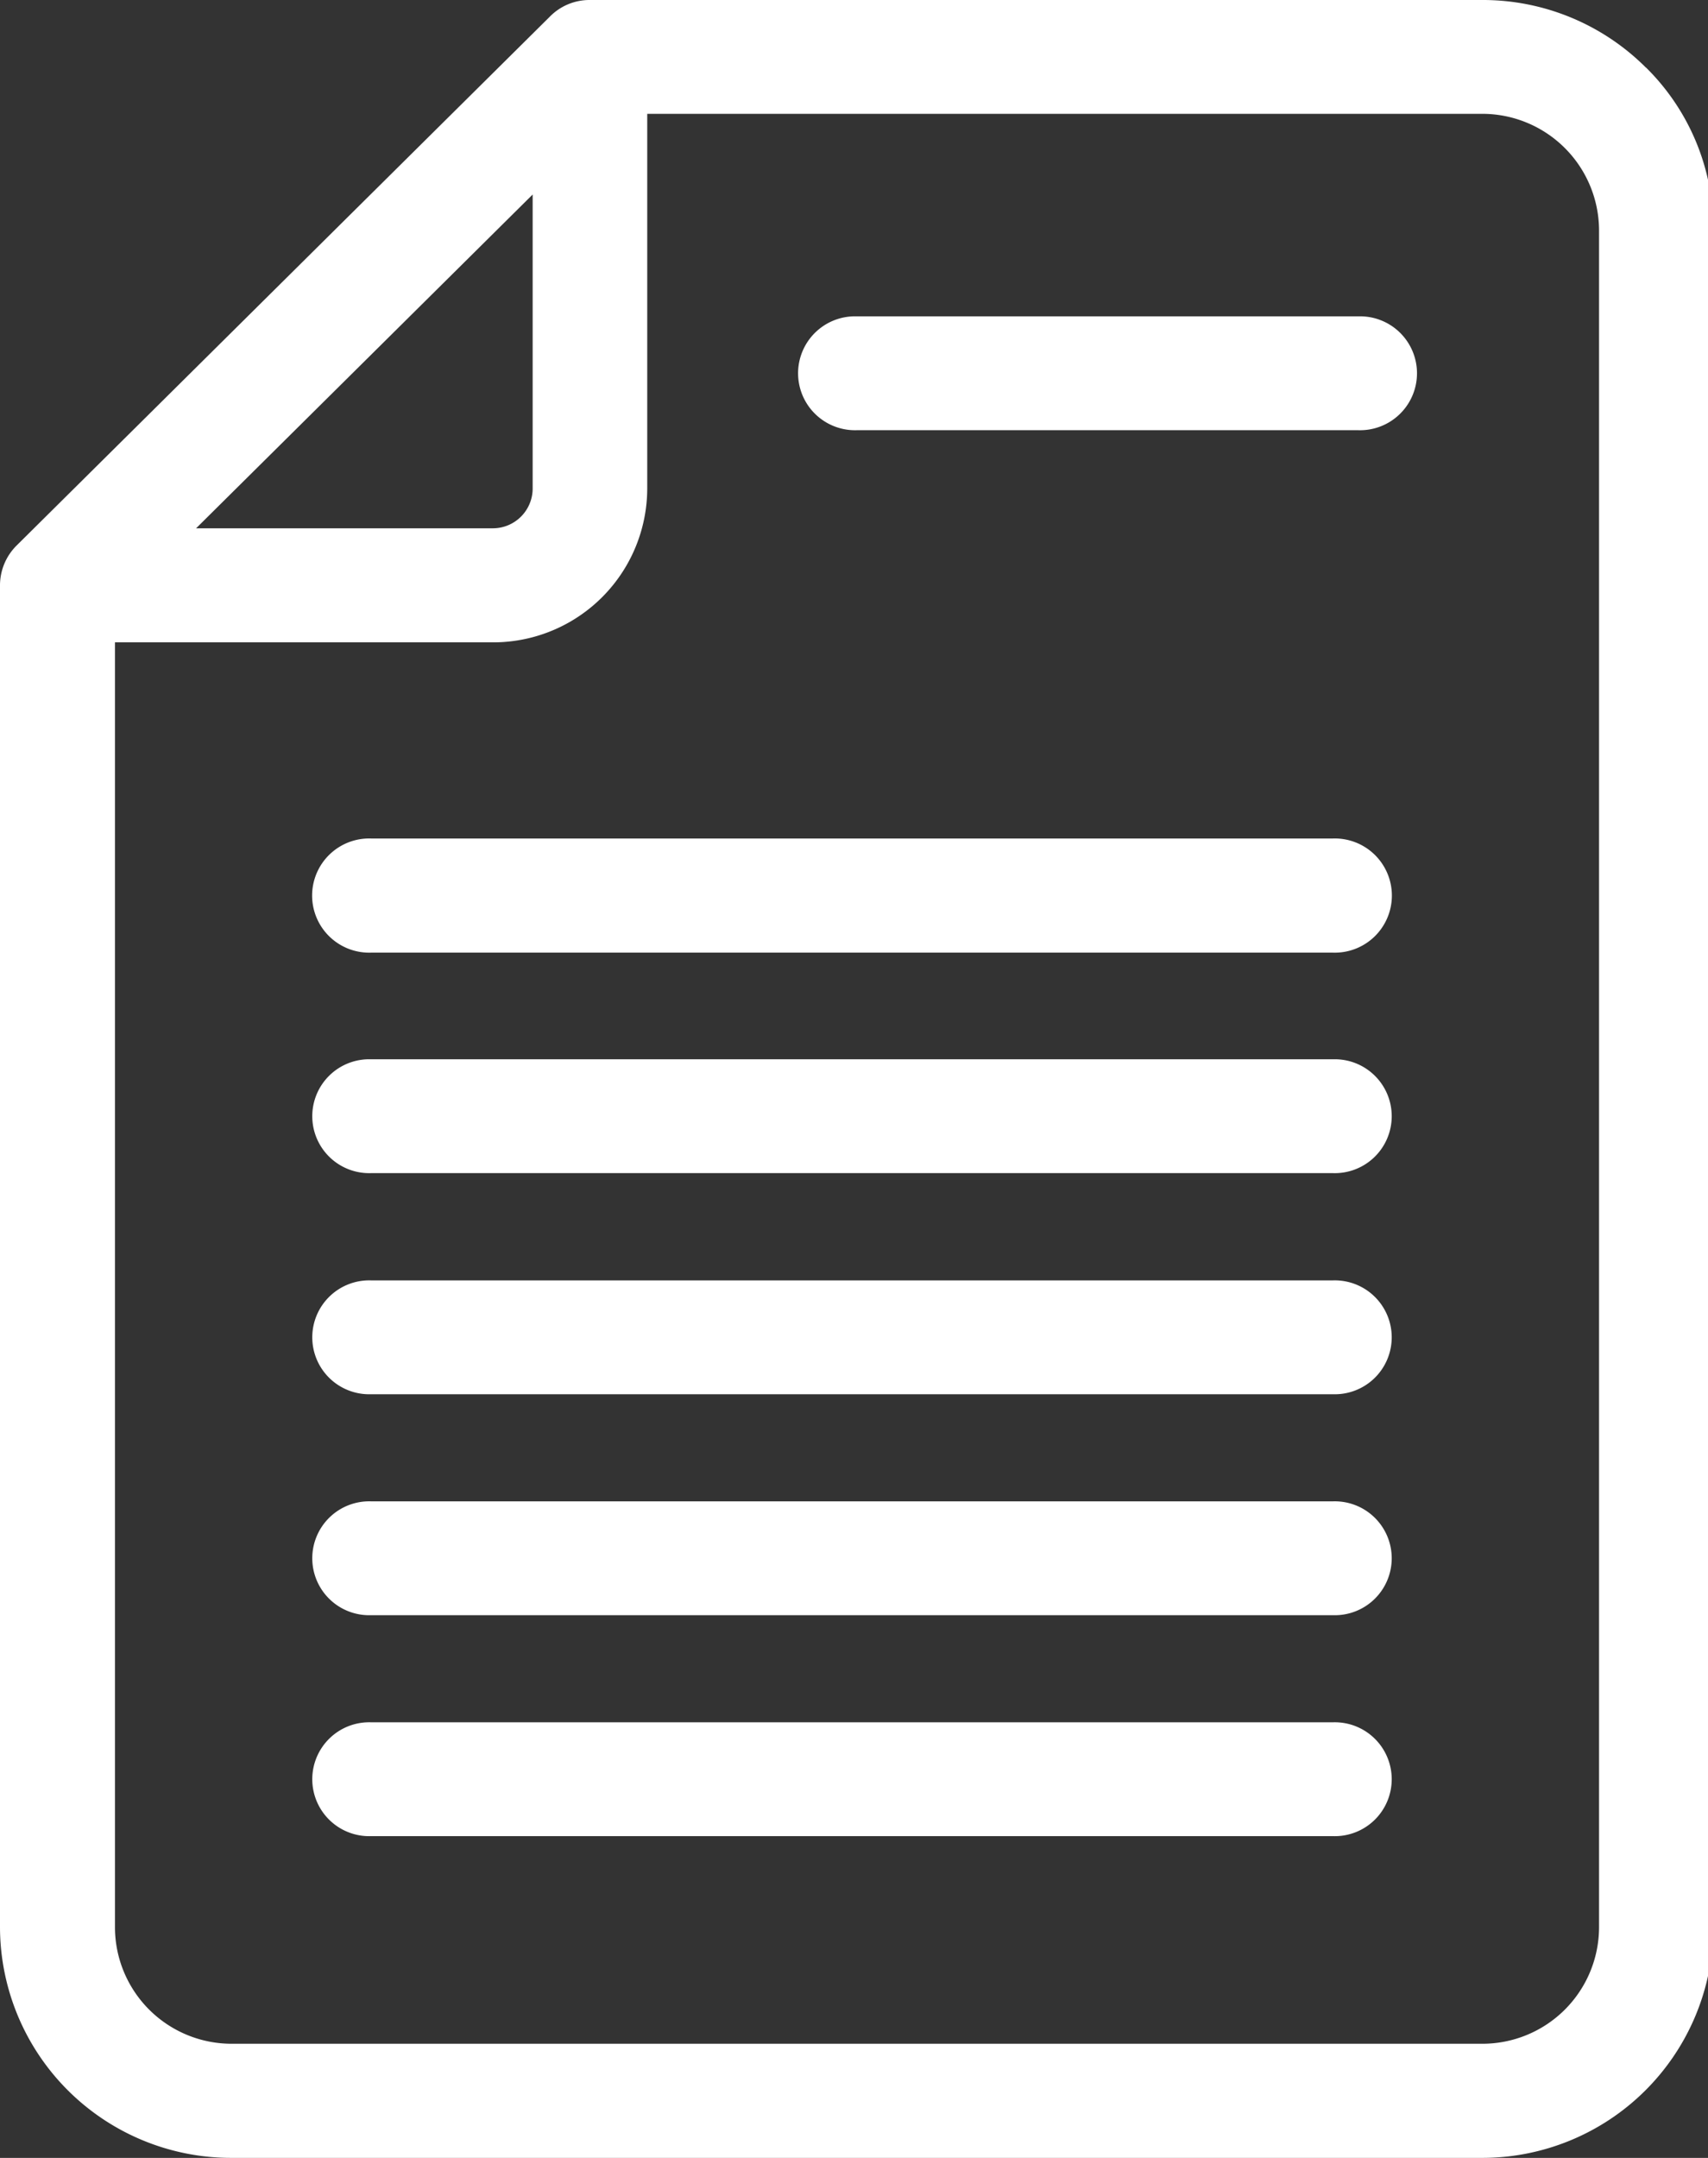 <svg xmlns="http://www.w3.org/2000/svg" xmlns:xlink="http://www.w3.org/1999/xlink" width="22.167" height="28" viewBox="0 0 22.167 28"><rect x="0" y="0" width="22.167" height="28" fill="#333333" stroke="none"/><defs><clipPath id="a"><rect width="22.167" height="28" fill="none"/></clipPath></defs><g clip-path="url(#a)"><path d="M21.362.878A2.993,2.993,0,0,0,19.234,0H7.659a.721.721,0,0,0-.526.219L.22,7.074A.729.729,0,0,0,0,7.6V25.012A3,3,0,0,0,3.008,28H19.227a3,3,0,0,0,3.009-2.988V2.987a2.934,2.934,0,0,0-.873-2.11M19.234,26.519H3.011a1.514,1.514,0,0,1-1.519-1.507V8.335h4.9A2,2,0,0,0,8.4,6.342V1.477H19.234a1.516,1.516,0,0,1,1.519,1.509V25.012a1.514,1.514,0,0,1-1.519,1.507M6.913,6.342a.517.517,0,0,1-.519.513H2.545L6.913,2.524Z" transform="translate(0 0)" fill="#fff"/><path d="M17.192,10.686H4.715a.741.741,0,1,0,0,1.481H17.192a.741.741,0,1,0,0-1.481" transform="translate(0.104 0.194)" fill="#fff"/><path d="M17.192,13.5H4.715a.739.739,0,1,0,0,1.477H17.192a.739.739,0,1,0,0-1.477" transform="translate(0.104 0.245)" fill="#fff"/><path d="M17.192,16.317H4.715a.739.739,0,1,0,0,1.477H17.192a.739.739,0,1,0,0-1.477" transform="translate(0.104 0.297)" fill="#fff"/><path d="M17.192,19.133H4.715a.739.739,0,1,0,0,1.477H17.192a.739.739,0,1,0,0-1.477" transform="translate(0.104 0.348)" fill="#fff"/><path d="M17.192,21.949H4.715a.739.739,0,1,0,0,1.477H17.192a.739.739,0,1,0,0-1.477" transform="translate(0.104 0.399)" fill="#fff"/><path d="M17.36,4.032h-6.5a.739.739,0,1,0,0,1.477h6.5a.739.739,0,1,0,0-1.477" transform="translate(0.264 0.073)" fill="#fff"/></g></svg>